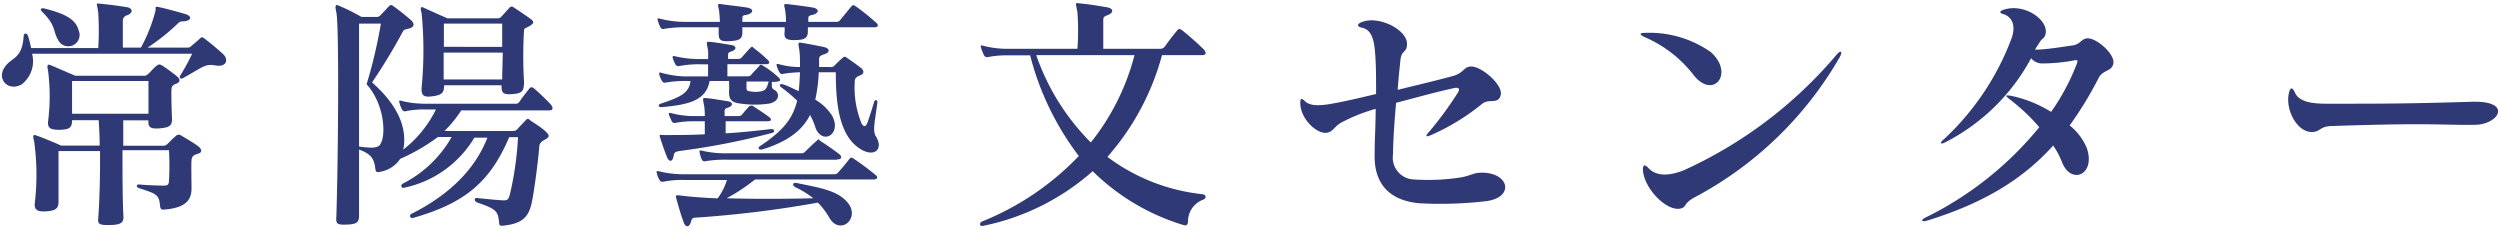 <svg xmlns="http://www.w3.org/2000/svg" width="229" height="21" viewBox="0 0 229 21"><defs><style>.cls-1{fill:#2f3975}</style></defs><path class="cls-1" d="M19.77 6c-1-.18-1.1.1-3 1.15-.23.12-.39 0-.26-.23a18.54 18.54 0 001.09-2H2.94A2.69 2.69 0 012 7.72C.85 8.39-.25 7.38.34 6.3S2 5.54 2.16 3.4c0-.42.32-.46.44 0a9.32 9.32 0 01.25 1H9a25.41 25.41 0 000-3.21c-.1-.9-.3-.9.16-.85.73.07 1.65.18 2.48.32.53.09.58.53 0 .74a.51.51 0 00-.39.53v2.43h1.66A14.36 14.36 0 0014.26.91c0-.18-.1-.34.25-.27.83.18 1.75.44 2.44.64s.57.6-.05.67c-.37 0-.46.05-.62.21a18.83 18.83 0 01-2.76 2.2h3.61a.46.46 0 00.41-.16c.19-.16.58-.48.76-.66s.26-.14.44 0c.55.41 1.15.92 1.68 1.4s.37 1.22-.65 1.06zm-1.67 8.09c-.42.14-.53.25-.56.62s0 1.63 0 2.32c.05 1.09-.27 2-2.53 2.17-.18 0-.3 0-.34-.3-.12-1-.16-1.11-1.93-1.66-.26-.07-.32-.39.07-.34s1.58.1 2.19.1c.39 0 .46-.11.48-.46a25.62 25.62 0 000-2.78h-4.26c0 2.14 0 4.6.09 6.12 0 .53-.27.71-1.19.73S8.92 20.58 9 20c.13-1.86.18-4.16.16-6.16h-3.8v4.69c0 .65-.41.78-1.17.83s-1.08-.14-1-.78a22.13 22.13 0 00-.07-5.68c-.18-.6 0-.58.23-.48.88.3 2.26.92 2.26.92h3.52c0-.85-.05-1.66-.09-2.33H6.6c0 .62-.16.85-1.08.88-.76 0-1.2-.05-1.11-.81a18.44 18.44 0 000-4.55c-.13-.62-.07-.69.3-.53l2.19.94h6.25c.19 0 .23 0 .44-.18s.46-.51.78-.76c.16-.11.23-.14.48 0a14.32 14.32 0 011.27.92c.48.35.37.62 0 .76s-.39.25-.42.6c0 .66 0 1.26.05 2.48.05.76-.21.92-1.15 1-.78.05-1.06-.07-1-.74h-2.31v2.33h3.61a.55.55 0 00.39-.12c.23-.21.51-.53.85-.8a.36.36 0 01.48 0c.46.27 1.06.62 1.5.94s.39.63-.02.72zM5.31 3.63c-.46-.76-.16-1.29-1.45-2.55-.21-.19-.14-.39.21-.3 1.42.36 2.85.82 3.13 2a1 1 0 01-1.89.85zM6.6 7.42v3h7v-3zM50.32 10.11h-8.07A10.63 10.63 0 0140.71 12h6.34a.48.48 0 00.35-.18c.23-.26.46-.49.71-.76s.28-.19.51 0c.41.27 1 .64 1.38 1s.32.51-.07.72-.51.39-.53.62c-.07 1.06-.44 3.93-.67 5.06-.27 1.33-.78 2-2.55 2.2-.42.05-.44 0-.46-.29-.12-1-.19-1.2-2-1.82-.3-.12-.32-.46 0-.41.83.09 1.57.16 2.17.2s.66 0 .82-.55a29.57 29.57 0 00.74-5.22h-.81c-1.79 4.21-4.16 6.07-8.83 7.4a.2.2 0 01-.16-.36c3.48-1.75 5.84-4.05 7-7h-1.2A9.81 9.81 0 0137 17.2c-.28.06-.3-.28-.12-.37a10.72 10.72 0 004.49-4.28h-1.26a17.23 17.23 0 01-3.45 2 2.76 2.76 0 01-1.86 1.19c-.3.07-.39 0-.42-.3-.11-.89-.37-1.33-1.49-1.74v6c0 .62-.13.83-1.08.87s-1.05-.06-1-.73c.16-4.85.27-17.43 0-18.7-.16-.75-.07-.75.3-.59a18.92 18.92 0 012 1h1.38a.45.45 0 00.41-.21c.21-.21.51-.53.69-.73s.26-.19.51 0c.51.36 1.1.85 1.52 1.21s.3.69-.14.79-.48.11-.6.32a52.9 52.9 0 01-2.8 4.62c2.32 2.05 3.12 4 2.92 5.79a3.06 3.06 0 01-.07.37 10.55 10.55 0 003-3.68h-.83a8.55 8.55 0 00-1.87.14.3.3 0 01-.41-.16 2.21 2.21 0 01-.23-.6c-.07-.2 0-.25.23-.16a8.94 8.94 0 002.28.25h8.09a.38.38 0 00.39-.18c.25-.37.62-.85.92-1.22.12-.14.25-.14.42 0 .36.3 1.21 1.11 1.56 1.5.21.31.18.51-.16.51zM33.58 7.72a44.51 44.51 0 001.31-5.56h-2v11.26c1.33.19 1.84.14 2-.32.46-.8.32-3.58-1.31-5.38zM48 2.8a40 40 0 000 4.67c0 .87-.14 1.08-1.06 1.15s-1-.14-1-.81h-5.26c0 .67-.18.88-1 1s-1.11 0-1.06-.79a34.87 34.87 0 000-6.8c-.16-.6-.07-.65.27-.48s2.1.94 2.1.94h4.57a.45.45 0 00.37-.16l.71-.78c.16-.19.3-.17.51 0 .39.25 1 .67 1.38.94s.46.42 0 .69-.53.2-.53.43zm-2-.64h-5.34v2.13H46V2.16zm-5.36 2.66v2.46H46c0-.8.05-1.67.05-2.46zM80 16.44H69.16a16.89 16.89 0 01-2.6 1.72c2.37.07 5.08.07 7.93 0a7.86 7.86 0 00-1.61-1c-.34-.16-.3-.49.12-.39 2 .41 3.65.66 4.57 1.7C78.91 19.93 77 21.61 76 20a6.76 6.76 0 00-1.08-1.44 101.44 101.44 0 01-11.25 1.38c-.3 0-.32.2-.39.41-.11.41-.44.57-.64.05-.26-.67-.53-1.64-.69-2.21-.1-.35 0-.32.39-.28.94.12 2.11.21 3.4.26a5.91 5.91 0 00.85-1.68h-3.83a8.05 8.05 0 00-2 .16c-.16 0-.27 0-.36-.19a1.65 1.65 0 01-.23-.59c-.07-.21 0-.23.23-.17a9.28 9.28 0 002.36.26H76.4a.43.43 0 00.41-.21c.3-.32.74-.85 1-1.2.14-.16.23-.13.41 0a22.85 22.85 0 012 1.5c.18.09.23.39-.22.39zm.1-13.94H74v.37c0 .62-.3.78-1.13.8s-1.08-.13-1-.75a3.32 3.32 0 000-.42H68v.46c0 .62-.28.76-1.17.81s-1-.14-1-.76V2.5h-2.97a11 11 0 00-2 .14.28.28 0 01-.37-.16 2.34 2.34 0 01-.23-.58c-.07-.23 0-.25.23-.18a8.9 8.9 0 002.37.28h3.08a10.1 10.1 0 00-.07-1c-.09-.55-.23-.69.21-.62s1.47.18 2.27.3.67.55 0 .69c-.35.03-.35.14-.35.33V2h4a8.41 8.41 0 00-.07-1c-.09-.55-.23-.67.21-.62.62.07 1.5.18 2.25.3s.62.57 0 .69c-.35.07-.35.18-.35.34V2h2.55a.39.39 0 00.35-.14L78 .57c.12-.14.21-.11.37 0 .63.43 1.39 1.06 1.92 1.54.2.18.16.39-.19.39zm-9 5h-.4c0 .65 0 .58.32.79s.48.94-.51 1.19a9 9 0 01-2.73 0c-.83-.09-1-.44-1-1.06a8.46 8.46 0 000-1H65c-.32 1.77-1.86 2.16-4.32 2.39-.42.05-.44-.23-.14-.32 1.73-.58 2.58-.94 2.71-2.07H63a10.23 10.23 0 00-2 .14.3.3 0 01-.37-.16 2.3 2.3 0 01-.23-.53c-.07-.23 0-.26.23-.19A8.53 8.53 0 0063 7h1.86V5.89h-.64a9.5 9.5 0 00-2 .16.32.32 0 01-.37-.18 4.36 4.36 0 01-.23-.55c0-.21 0-.23.23-.16a10.19 10.19 0 002.37.25h.64a7.36 7.36 0 000-.78c-.14-.79-.23-.83.23-.79s1.31.19 1.88.28.49.46 0 .6c-.26.07-.28.18-.28.37v.31h.87a.44.44 0 00.4-.16c.23-.26.48-.55.73-.81s.21-.14.39 0a13 13 0 011.27 1.08c.2.21.13.37-.16.37h-3.56v1.11h1.84a.41.41 0 00.37-.17c.18-.23.46-.48.71-.78.12-.14.19-.14.37 0a7.61 7.61 0 011.4 1.06c.23.21.18.37-.19.37zm-9 6.37a.39.39 0 00-.39.39c-.1.6-.42.62-.63.09-.27-.69-.43-1.19-.62-1.75-.09-.34 0-.23.42-.23 1.15 0 2.41 0 3.68-.07v-1.19h-.78a9.25 9.25 0 00-1.89.14.3.3 0 01-.37-.16c-.06-.17-.16-.33-.23-.53s0-.26.23-.19a7.93 7.93 0 002.26.26h.78a6 6 0 00-.05-.86c-.13-.78-.23-.82.23-.78s1.34.19 1.91.28.49.46 0 .6c-.26.07-.28.18-.28.36a2.82 2.82 0 010 .4h1.22a.43.43 0 00.41-.17c.18-.23.41-.48.62-.71a.32.32 0 01.41 0c.37.25 1 .65 1.38.94s.21.42-.16.42h-3.78v1.1c1.38-.07 2.78-.23 4.2-.39.28 0 .33.28.07.35a66.24 66.24 0 01-8.57 1.67zm14.55.76h-10a11 11 0 00-2 .13.28.28 0 01-.37-.16 2 2 0 01-.18-.6c-.07-.23 0-.25.23-.19a9.4 9.4 0 002.34.23h6.72a.43.43 0 00.39-.18c.34-.32.69-.67 1-.94s.19-.14.37 0c.39.23 1.38.92 1.8 1.26.14.14.19.42-.23.42zm-6.27-7.16h-2V8c0 .32.06.32.34.37a2.86 2.86 0 001 0c.34-.09.5-.16.69-.9zm9.84 5c.76 1.2-.14 2-1.45 1.15-1.93-1.22-2.21-4.21-2.21-7H75a14.82 14.82 0 01-.32 2.51 4.56 4.56 0 011.54 1.47c.9 1.63-.81 2.72-1.5 1.17a5.69 5.69 0 00-.52-1.24c-.65 1.31-1.94 2.42-4.35 3.15-.32.09-.51-.11-.23-.3 2.16-1.44 3-2.53 3.4-4.16a14 14 0 00-1.42-1.19c-.28-.21-.19-.39.14-.3s1 .43 1.42.62c.07-.53.09-1.17.12-1.73a11.3 11.3 0 00-1.52.14.28.28 0 01-.37-.16 2 2 0 01-.23-.53c-.07-.23 0-.25.23-.18a7 7 0 001.89.25c0-.62 0-1.17-.07-1.61s-.16-.67.14-.62c.71.11 1.28.23 2.09.39.64.14.6.53 0 .69-.2.07-.41.16-.41.39v.76H76a.48.48 0 00.45-.14 8.85 8.85 0 01.76-.72.23.23 0 01.34 0c.41.28.85.58 1.31.94.3.23.3.53 0 .65s-.56.25-.56.55a8.67 8.67 0 00.62 3.89c.21.36.4.34.58-.19s.39-1.17.57-1.79c.07-.25.33-.19.3.07-.27 1.95-.43 2.6-.15 3.08zM110.12 5.05h-3.68a23.22 23.22 0 01-5 9.32 17.57 17.57 0 008.72 3.42c.36.05.34.39.07.49a2.13 2.13 0 00-1.41 2c0 .27-.13.43-.39.34a20.07 20.07 0 01-8.34-4.94 21.61 21.61 0 01-10 5c-.4.1-.4-.27-.14-.39a25.27 25.27 0 008.87-6 25.73 25.73 0 01-4.46-9.22h-1.88a9.24 9.24 0 00-2 .16.32.32 0 01-.37-.23 5.67 5.67 0 01-.25-.62c-.07-.23 0-.25.23-.18a8.89 8.89 0 002.37.27h6.23a22.57 22.57 0 000-3.36c-.16-.89-.26-.85.23-.8.87.09 1.79.23 2.53.37.57.11.57.5 0 .71-.32.12-.39.18-.39.46v2.62h5.15a.55.55 0 00.49-.21c.29-.41.73-1 1.15-1.49.11-.14.2-.16.43 0a26.92 26.92 0 012 1.77c.21.24.25.51-.16.51zm-15.2 0a21.07 21.07 0 005 8 21.34 21.34 0 004-8zM135.79 9.49a20.31 20.31 0 01-4.63 2.85c-.59.26-.64.16-.25-.27a32 32 0 002.62-3.57c.23-.36.12-.53-.34-.43-1.66.36-3.06.76-5.31 1.35-.14 1.66-.26 3.18-.28 4.72a2 2 0 001.93 2.3 19.3 19.3 0 004.28-.19c.74-.11 1.15-.41 1.77-.43 2.69-.1 3.24 2.32.44 2.62a36.26 36.26 0 01-6 .18c-2.56-.23-4.21-1.61-4.1-4.58 0-1.35.09-2.5.09-4.07a15.89 15.89 0 00-3 1.18c-.8.39-.8.83-1.4 1-1 .21-2.57-1.35-2.5-2.8 0-.37.16-.35.41-.09.41.41 1.17.48 2.53.23.92-.16 2.09-.42 4-.88 0-1.49 0-2.64-.09-3.77s-.3-2.11-1.19-2.3c-.46-.09-.51-.32-.07-.5 1.56-.67 4.23.69 4.18 2 0 .83-.5.48-.6 1.47s-.16 1.45-.25 2.72c2.55-.63 3.27-.79 5-1.25 1.13-.3 1-.89 1.75-.89.94 0 2.9 1.68 2.69 2.6s-1.06.31-1.68.8zM155.06 6.78a11.25 11.25 0 00-4.41-3.38c-.48-.23-.53-.39.07-.39a9.76 9.76 0 016 1.77c2.21 1.98.16 4.44-1.66 2zm.14 11.31c-1 .55-.69.85-1.22 1-1.24.35-3.38-1.77-3.49-3.52 0-.48.16-.55.5-.18.69.73 1.8.78 3.24.21A39.88 39.88 0 00168.24 5c.39-.46.55-.26.3.2a33.32 33.32 0 01-13.34 12.89zM192.23 7.15a32.81 32.81 0 01-2.65 4.34 5.21 5.21 0 011.57 2.07c.85 2.44-1.45 3.44-2.28 1.27a7.32 7.32 0 00-.8-1.5c-2.79 3.11-6.4 5.29-11.55 6.88-.55.16-.6-.07-.11-.3a31.16 31.16 0 0010.39-8.26 18.08 18.08 0 00-2.64-2.5c-.51-.39-.55-.49.16-.35a11.33 11.33 0 013.56 1.45 20.15 20.15 0 002.35-4.39c.14-.37.07-.39-.28-.32a16 16 0 01-3 .27 1.31 1.31 0 01-.9-.48 18.44 18.44 0 01-7.8 7.67c-.51.28-.65.14-.14-.29a24.14 24.14 0 006.19-9.31c.36-1.17-.05-1.89-.83-2.12-.32-.09-.35-.25.07-.39 1.9-.62 4.09.92 3.84 2.19-.1.46-.28.39-.51.73-.11.19-.32.48-.46.74 1 0 2.51-.26 3.45-.39.74-.12.78-.62 1.36-.65.89 0 2.48 1.45 2.37 2.26s-.97.59-1.36 1.38zM213.71 11.54c-1.24 0-1.12.53-1.91.55-1.38.05-2.5-2.05-2.13-3.59.13-.53.32-.53.55 0 .39.83 1.54 1 2.9 1 5.45 0 7.35 0 13.36-.18 3.63-.09 2.48 2 .36 2.11-3.17.06-3.52-.21-13.13.11z"/></svg>